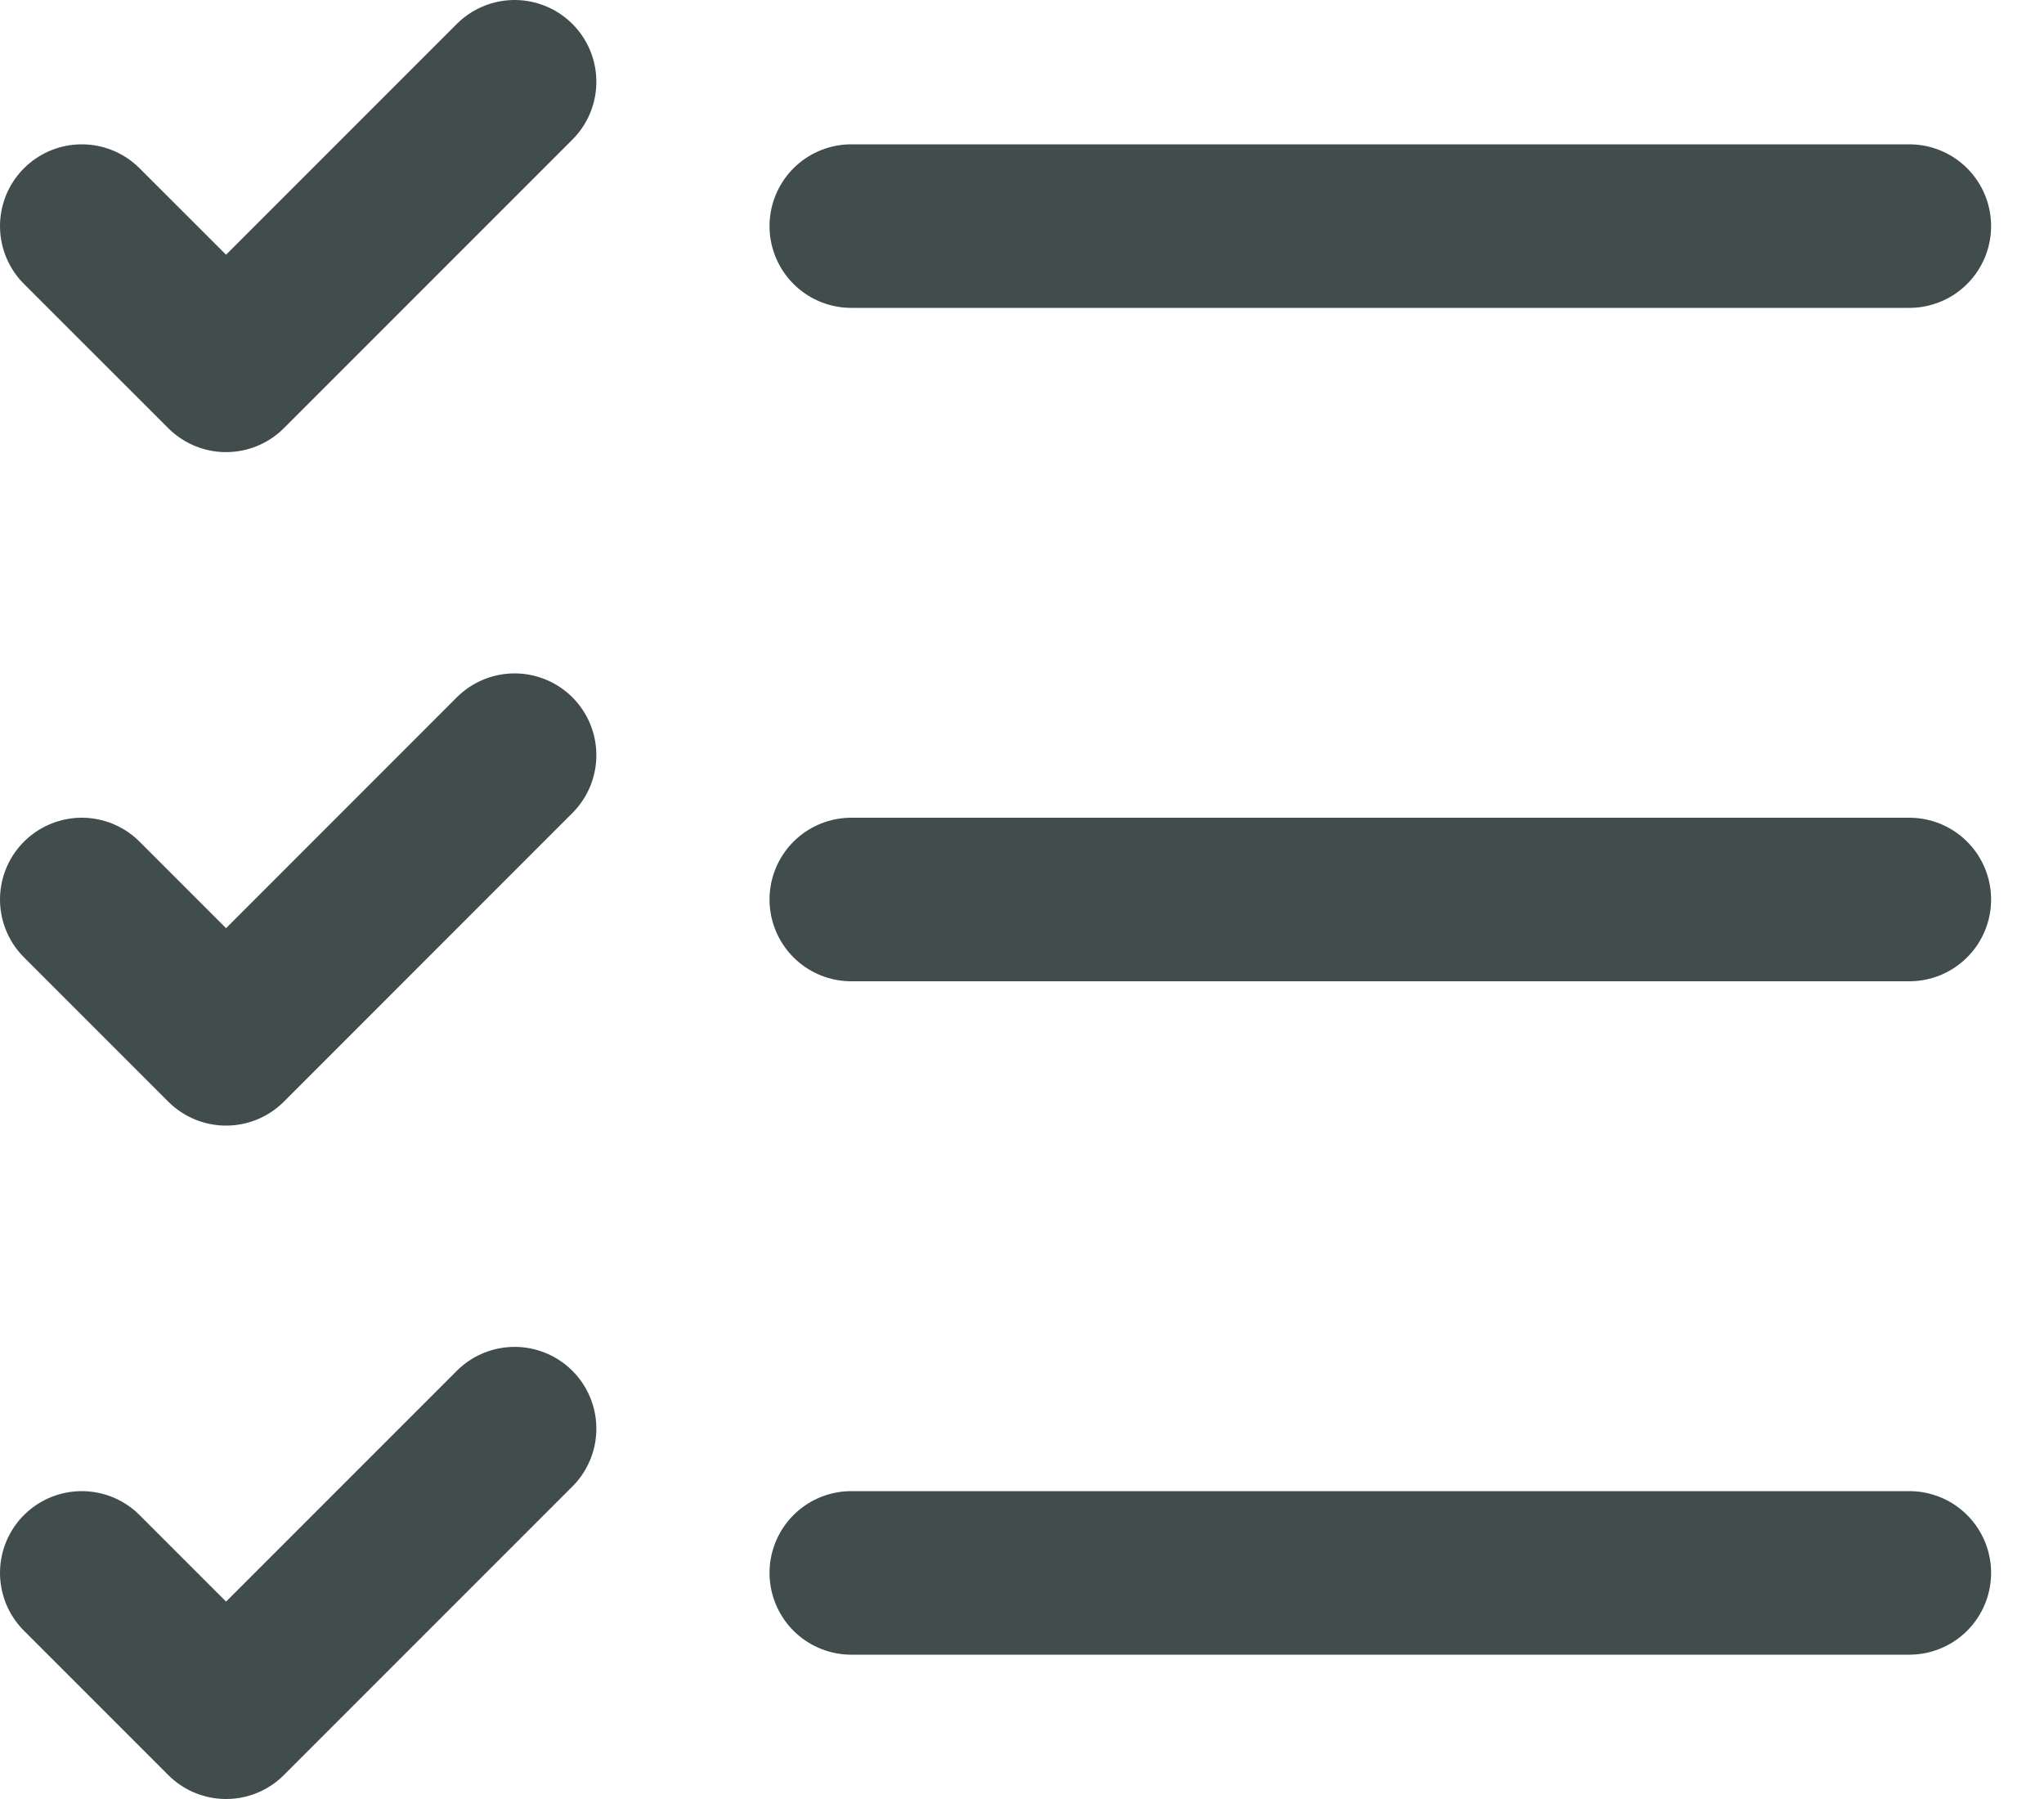<?xml version="1.0" encoding="UTF-8"?> <svg xmlns="http://www.w3.org/2000/svg" width="25" height="22" viewBox="0 0 25 22" fill="none"><path d="M1 2.765L2.765 4.529L6.294 1M1 11L2.765 12.765L6.294 9.235M1 19.235L2.765 21L6.294 17.471M10.412 11H23.353M10.412 19.235H23.353M10.412 2.765H23.353" stroke="#414D4C" stroke-width="2" stroke-linecap="round" stroke-linejoin="round"></path></svg> 